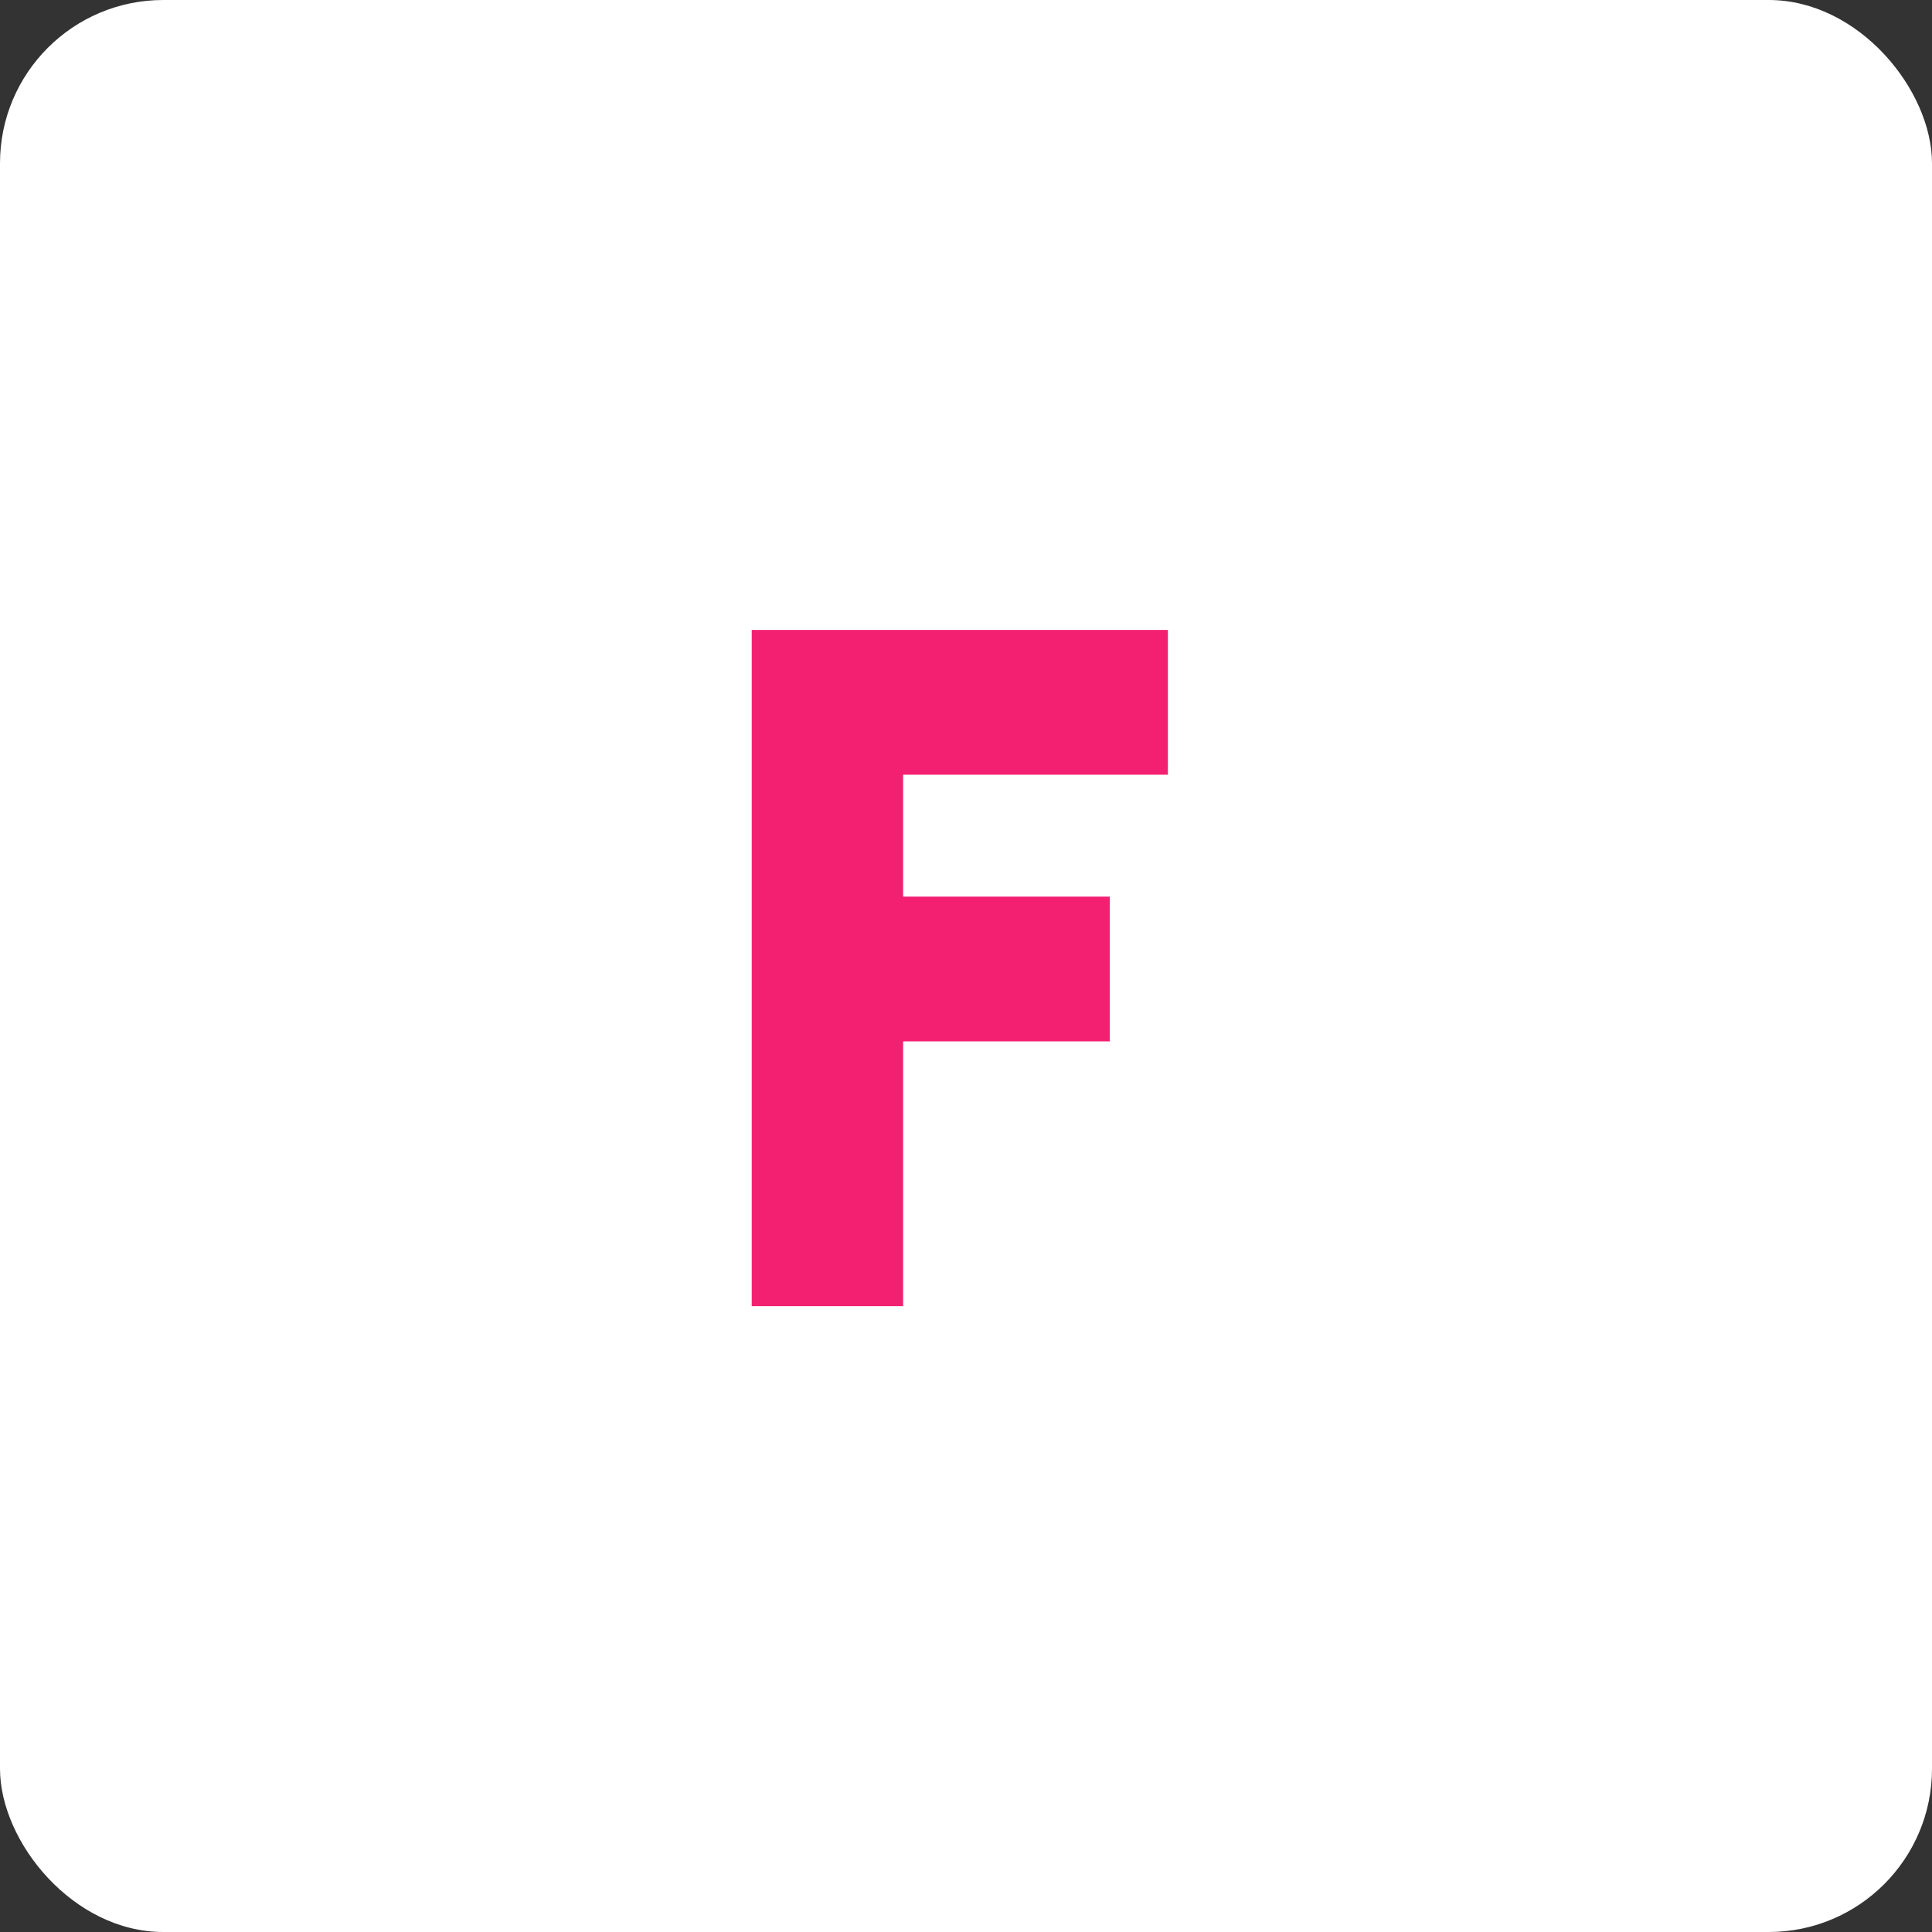 <svg width="71" height="71" viewBox="0 0 71 71" fill="none" xmlns="http://www.w3.org/2000/svg">
<rect x="0" y="0" width="71" height="71" fill="#333333" stroke="none"/>
<rect width="71" height="71" rx="6" fill="white"/>
<path d="M27.625 48V23.15H42.92V28.47H33.19V32.95H40.785V38.27H33.19V48H27.625Z" fill="#F32071"/>
</svg>
